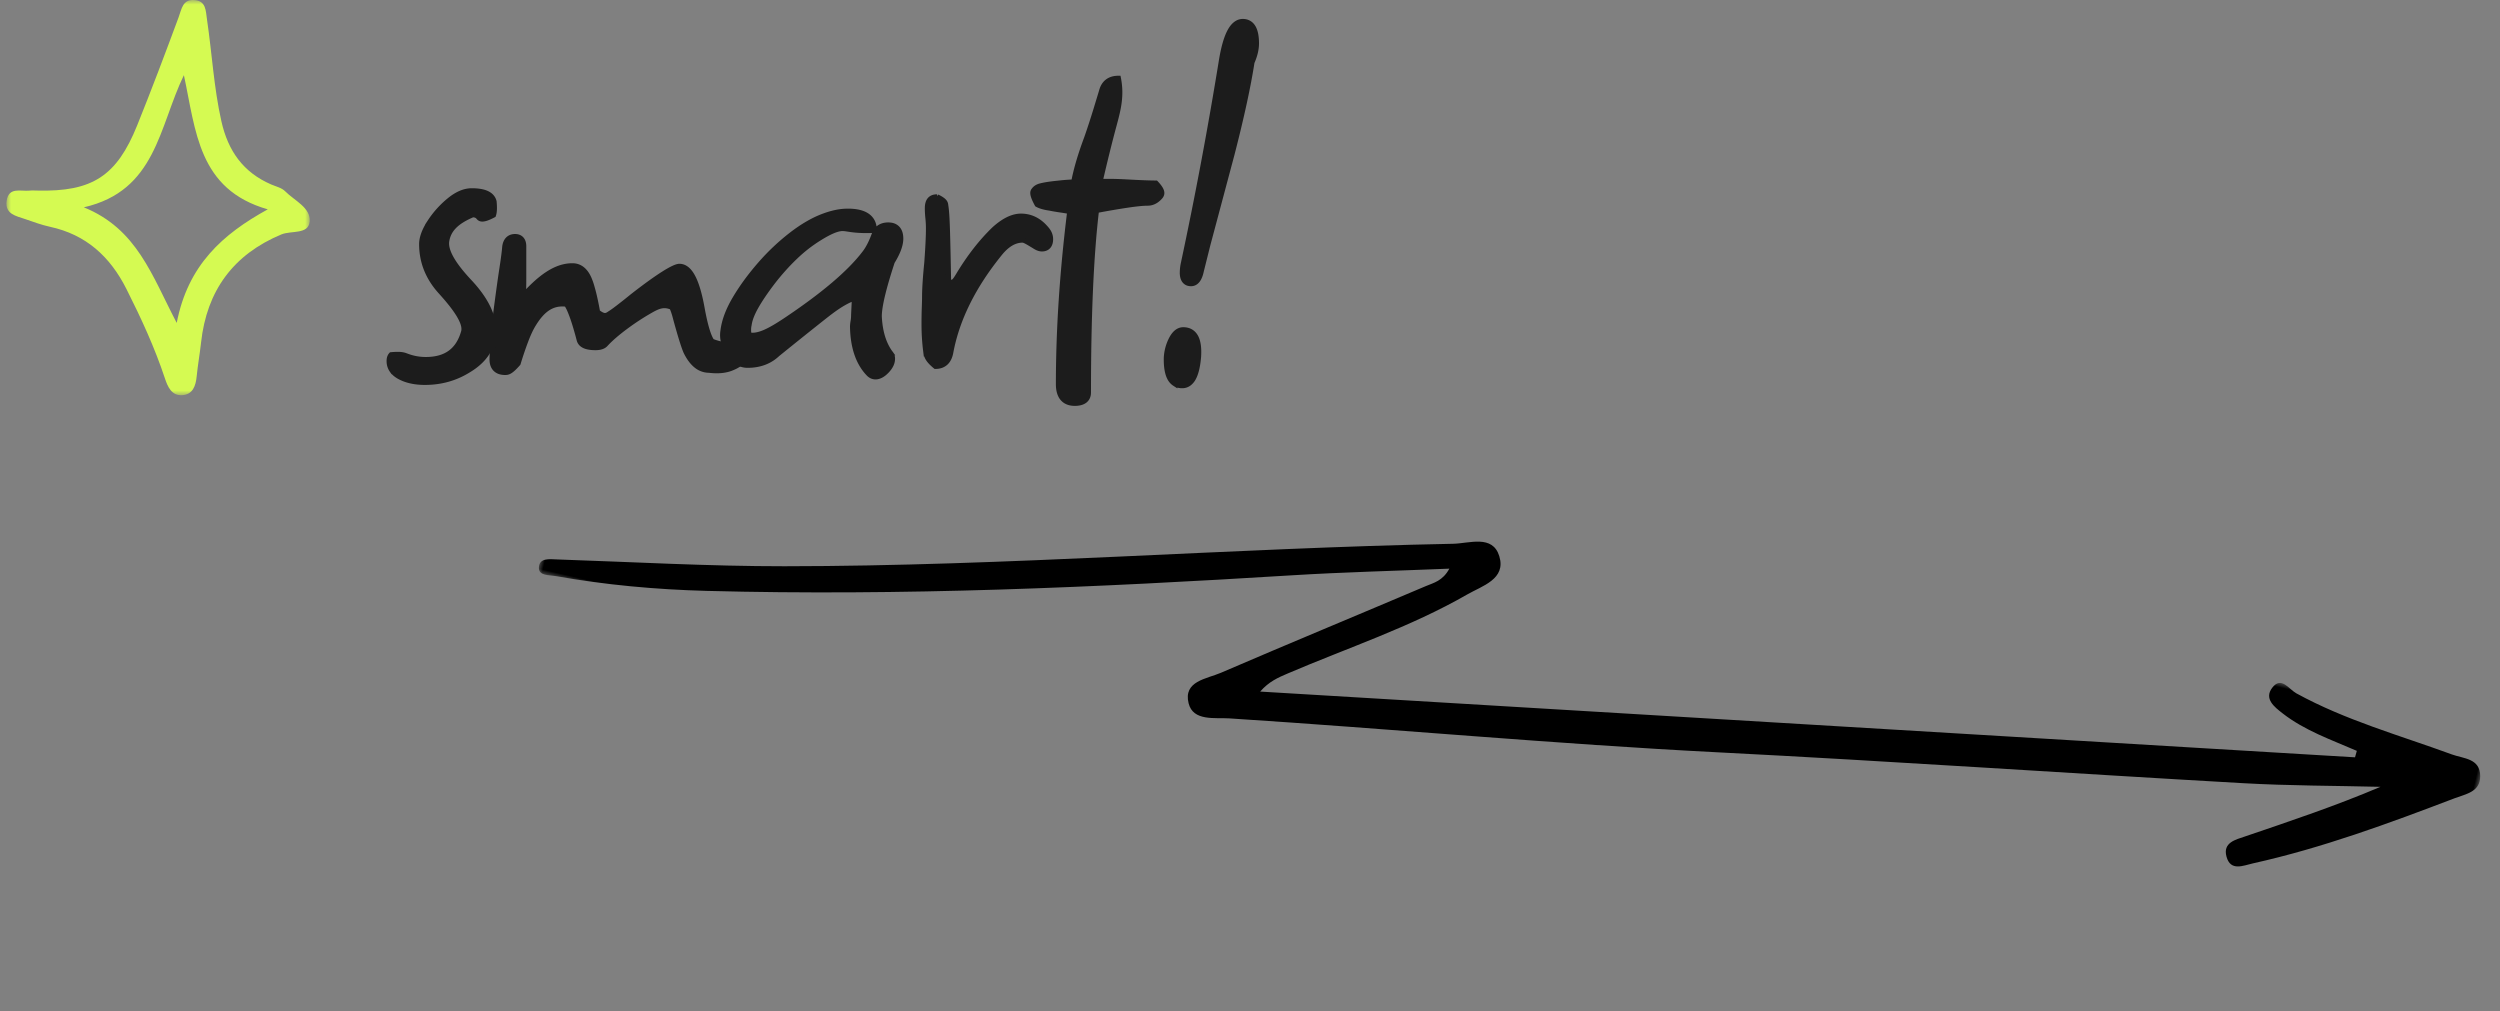<svg width="272" height="110" viewBox="0 0 272 110" xmlns="http://www.w3.org/2000/svg" xmlns:xlink="http://www.w3.org/1999/xlink">
    <rect x="0" y="0" width="272" height="110" fill="#808080" stroke="none"/>
    <defs>
        <path id="kd8pyh32na" d="M0 0h211v31H0z"/>
        <path id="o05ck3q8vc" d="M0 0h33v43H0z"/>
    </defs>
    <g fill="none" fill-rule="evenodd">
        <g fill="#1C1C1C" fill-rule="nonzero" stroke="#1C1C1C" stroke-width=".56">
            <path d="M51.32 20.76c.69 0 1.226.092 1.614.264.452.201.718.51.818.908.069.744.033 1.19-.066 1.467-1.272.674-1.48.414-1.674.169-.142-.136-.337-.2-.578-.207-1.865.779-2.651 1.69-2.837 2.879-.153 1.072.723 2.55 2.508 4.449 1.743 1.868 2.595 3.616 2.595 5.231 0 1.815-.915 3.28-2.773 4.378-1.404.867-2.973 1.302-4.707 1.302-1.05 0-1.943-.193-2.678-.571-.397-.204-.69-.45-.889-.733a1.728 1.728 0 0 1-.313-1.016c0-.309.085-.531.223-.683.94-.082 1.267-.013 1.574.098l.143.053a5.718 5.718 0 0 0 2.06.372c1.09 0 1.981-.247 2.668-.755.685-.506 1.161-1.27 1.441-2.276.229-.877-.656-2.313-2.455-4.3-1.411-1.535-2.114-3.279-2.114-5.229 0-.682.287-1.484.885-2.403a10.33 10.33 0 0 1 2.097-2.343c.862-.712 1.684-1.054 2.458-1.054z"/>
            <path d="M56.04 25.74c.32 0 .551.108.709.294.144.17.231.421.231.766v3.51c0 .902-.02 1.537-.06 1.905 1.957-2.16 3.606-3.295 5.36-3.295.453 0 .847.155 1.18.465.307.285.565.708.763 1.278.082.208.195.587.338 1.137.141.544.292 1.258.453 2.144.708.556.972.42 1.305.187.212-.128.513-.342.921-.654a67.44 67.44 0 0 0 1.588-1.258c2.815-2.194 4.515-3.239 5.092-3.239.304 0 .594.113.864.351.235.207.458.515.662.93.379.767.704 1.917.97 3.447.235 1.256.478 2.199.733 2.827.103.253.206.452.312.594.509.207.83.265 1.302.374.407.033.665.046.768.011.607-.078.96-.034 1.183.072.504 1.192.303 1.475.038 1.753-.241.252-.602.482-1.08.678-.675.295-1.518.387-2.53.263a2.22 2.22 0 0 1-1.419-.528c-.406-.332-.774-.826-1.095-1.49-.248-.578-.613-1.75-1.1-3.534-.14-.559-.281-.99-.429-1.294-.865-.38-1.481-.122-2.281.33a26.74 26.74 0 0 0-2.732 1.781c-.9.666-1.626 1.292-2.176 1.88-.2.243-.557.395-1.11.395-.485 0-.864-.06-1.139-.17-.347-.139-.547-.356-.632-.64-.375-1.44-.72-2.522-1.035-3.243a4.087 4.087 0 0 0-.357-.673c-1.559-.202-2.617.612-3.56 2.136-.273.428-.544.992-.816 1.691a39.103 39.103 0 0 0-.893 2.621c-.794.91-1.085.978-1.408.978-.473 0-.819-.133-1.053-.367-.234-.234-.367-.58-.367-1.06.04-1.688.22-3.719.542-6.09.2-1.522.381-2.804.541-3.846.159-1.03.258-1.803.298-2.318.052-.373.175-.631.351-.807.189-.189.442-.292.768-.292z"/>
            <path d="M92.26 22.98c.935 0 1.63.176 2.095.5.503.351.765.874.765 1.58-2.21.1-2.865-.2-3.46-.2-.569 0-1.397.358-2.494 1.04a15.633 15.633 0 0 0-2.653 2.063c-.87.83-1.7 1.76-2.49 2.786-.751.989-1.344 1.868-1.78 2.639-.418.742-.67 1.398-.745 1.969-.042.173-.058.35-.058.563 0 .237.034.423.132.543.983.137 2.13-.446 3.813-1.556 4.165-2.777 7.065-5.234 8.693-7.378.386-.5.73-1.177 1.038-2.023.123-.344.317-.598.574-.769.25-.167.566-.257.95-.257.458 0 .792.141 1.018.393.218.241.342.599.342 1.087 0 .672-.3 1.513-.925 2.52-.937 2.855-1.413 4.832-1.415 5.934.077 1.643.471 2.967 1.195 3.966a.921.921 0 0 1 .245.66c0 .419-.194.857-.617 1.303-.431.455-.845.657-1.223.657-.272 0-.52-.103-.742-.326-1.121-1.163-1.716-2.861-1.758-5.114 0-.174.021-.38.065-.62.037-.207.055-.443.055-.707l.06-1.26c0-.22-.011-.398-.046-.529-1.253.482-2.253 1.247-3.49 2.226a588.354 588.354 0 0 0-4.821 3.863c-.85.801-1.929 1.207-3.243 1.207-.806 0-1.501-.418-2.066-1.299-.542-.846-.74-1.661-.611-2.44.125-1.072.554-2.237 1.296-3.493.728-1.234 1.628-2.468 2.7-3.702a23.947 23.947 0 0 1 3.46-3.278c1.247-.96 2.443-1.643 3.585-2.051a8.963 8.963 0 0 1 1.301-.372 6.384 6.384 0 0 1 1.255-.125zM101.96 21.42c.87.418.913.668.938.964.08.451.142 1.36.182 2.728.04 1.36.08 3.162.12 5.408.437.506.734-.023 1.1-.625 1.174-1.942 2.45-3.58 3.83-4.921 1.07-.983 2.056-1.454 2.95-1.454 1.082 0 2.016.469 2.793 1.418.288.336.427.698.427 1.082 0 .345-.087.596-.231.766-.158.186-.389.294-.709.294-.201 0-.43-.068-.686-.22-.743-.454-1.194-.74-1.414-.74-.888 0-1.71.5-2.483 1.456-2.886 3.56-4.67 7.156-5.342 10.796-.094.492-.283.855-.551 1.1-.278.253-.643.388-1.104.388-.891-.733-.99-1.13-1.058-1.655a23.247 23.247 0 0 1-.182-2.945c0-.644.01-1.237.03-1.78.02-.536.03-.942.03-1.22 0-.405.02-.92.06-1.548.04-.623.101-1.336.18-2.132.12-1.631.18-2.865.18-3.7 0-.39-.02-.77-.058-1.14-.042-.391-.062-.751-.062-1.08 0-.44.095-.726.246-.913.178-.218.44-.327.814-.327z"/>
            <path d="M121.68 8.52c.381 1.953-.02 3.43-.51 5.243-.456 1.693-.95 3.686-1.478 5.977h.998c.544 0 1.18.02 1.906.06.718.04 1.346.07 1.884.09.536.02.963.03 1.28.03.957 1.008.666 1.325.281 1.685-.358.334-.753.495-1.181.495-.471 0-1.178.07-2.12.207a88.27 88.27 0 0 0-3.447.59c-.582 4.892-.873 11.493-.873 19.803 0 .404-.146.7-.412.899-.237.178-.59.281-1.068.281-.6 0-1.042-.193-1.34-.55-.283-.34-.44-.846-.44-1.53 0-5.894.41-12.16 1.23-18.795a22.494 22.494 0 0 0-.96-.158c-.422-.06-.835-.13-1.238-.211-.601-.087-1.05-.221-1.35-.393-.67-1.233-.467-1.42-.32-1.603.153-.192.38-.334.69-.412.612-.153 1.244-.225 2.019-.306a21.29 21.29 0 0 1 1.594-.119c.254-1.365.724-2.965 1.41-4.794a84.1 84.1 0 0 0 .987-3.02l.628-2.065c.119-.467.336-.813.64-1.046.303-.233.698-.358 1.19-.358zM128.74 35.88c.316 0 .586.07.813.203.23.136.419.336.56.607.247.473.351 1.18.286 2.133-.084 1.009-.263 1.763-.526 2.266a1.772 1.772 0 0 1-.524.639 1.222 1.222 0 0 1-.729.232c-.307 0-.573-.074-.8-.215a1.569 1.569 0 0 1-.558-.625c-.256-.49-.383-1.224-.362-2.206a5.04 5.04 0 0 1 .541-2.013c.171-.33.359-.574.558-.74.23-.19.479-.281.741-.281zm6.48-33.54c.254 0 .476.058.666.17.19.11.35.274.477.496.218.381.337.95.337 1.714 0 .625-.16 1.311-.489 2.06-.402 2.601-1.122 5.918-2.16 9.952l-2.64 9.896-.718 2.875c-.09.427-.22.745-.378.958-.201.274-.45.399-.735.399-.325 0-.56-.121-.72-.34-.138-.186-.22-.463-.22-.84a4.908 4.908 0 0 1 .126-1.078 450.134 450.134 0 0 0 4.138-22.068c.226-1.357.518-2.374.867-3.052.19-.37.402-.646.626-.83.255-.211.53-.312.823-.312z"/>
        </g>
        <g transform="rotate(13 -108.25 303.26)">
            <mask id="6seakjw1wb" fill="#fff">
                <use xlink:href="#kd8pyh32na"/>
            </mask>
            <path d="M197.234 5.339c-2.977-.551-6.021-.872-8.8-2.166-.987-.46-2.345-1.069-1.713-2.454.676-1.486 1.805-.248 2.693.002 5.883 1.66 11.969 1.918 17.985 2.67 1.35.169 3.084-.289 3.535 1.608.4 1.68-1.102 2.253-2.174 2.973-6.39 4.29-12.825 8.512-19.792 11.841-.96.458-2.166 1.423-2.963-.074-.748-1.401.543-2.014 1.497-2.605 4.419-2.738 8.851-5.454 13.118-8.56-4.88.999-9.735 2.131-14.642 2.974-18.813 3.235-37.664 6.247-56.457 9.587-17.482 3.108-35.077 5.482-52.595 8.354-1.563.257-3.778 1.214-4.7-.6-1.13-2.222 1.32-3.029 2.67-4.02 6.507-4.779 13.083-9.464 19.614-14.212.74-.536 1.66-.956 2.063-2.424-5.693 1.564-11.167 2.966-16.58 4.574C59.639 18.854 39.19 24.54 18.368 28.77c-5.39 1.094-10.844 1.842-16.348 2.124-.742.04-1.815.405-1.994-.49-.215-1.071.948-1.158 1.74-1.312 8.091-1.584 16.211-2.979 24.253-4.839 23.66-5.477 46.812-12.826 70.347-18.751 1.718-.432 3.951-1.96 5.195.186 1.31 2.26-1.086 3.564-2.466 4.846-5.238 4.868-11.364 8.575-17.11 12.78-.891.65-1.78 1.304-2.46 2.58L197.202 6.067l.032-.728" fill="#000" mask="url(#6seakjw1wb)"/>
        </g>
        <g transform="translate(.701)">
            <mask id="w0q0nuc2id" fill="#fff">
                <use xlink:href="#o05ck3q8vc"/>
            </mask>
            <path d="M3.38 20.734c5.948.141 8.614-1.564 10.842-7.089 1.568-3.89 3.05-7.817 4.505-11.752.34-.914.437-1.977 1.71-1.888 1.296.092 1.24 1.157 1.384 2.124.545 3.68.742 7.402 1.563 11.056.726 3.241 2.38 5.566 5.41 6.88.522.226 1.15.362 1.525.742 1.01 1.02 2.798 1.787 2.675 3.281-.117 1.459-2.009.97-3.086 1.42-5.202 2.172-8.109 6.093-8.731 11.742-.136 1.234-.357 2.46-.478 3.694-.103 1.046-.422 1.977-1.572 2.052-1.154.076-1.58-.908-1.887-1.835-1.116-3.364-2.593-6.561-4.185-9.719-1.781-3.538-4.405-5.922-8.318-6.768-.92-.2-1.815-.535-2.71-.841-.974-.332-2.201-.536-2.006-1.966.215-1.57 1.545-1.024 2.504-1.128.282-.032.569-.005.854-.005m15.148 14.401c1.22-6.294 4.979-9.65 9.906-12.358-7.578-2.161-7.82-8.547-9.125-14.6-2.73 5.638-3.018 12.58-10.887 14.38 5.799 2.358 7.388 7.39 10.106 12.578" fill="#D5FA52" mask="url(#w0q0nuc2id)"/>
        </g>
    </g>
</svg>
